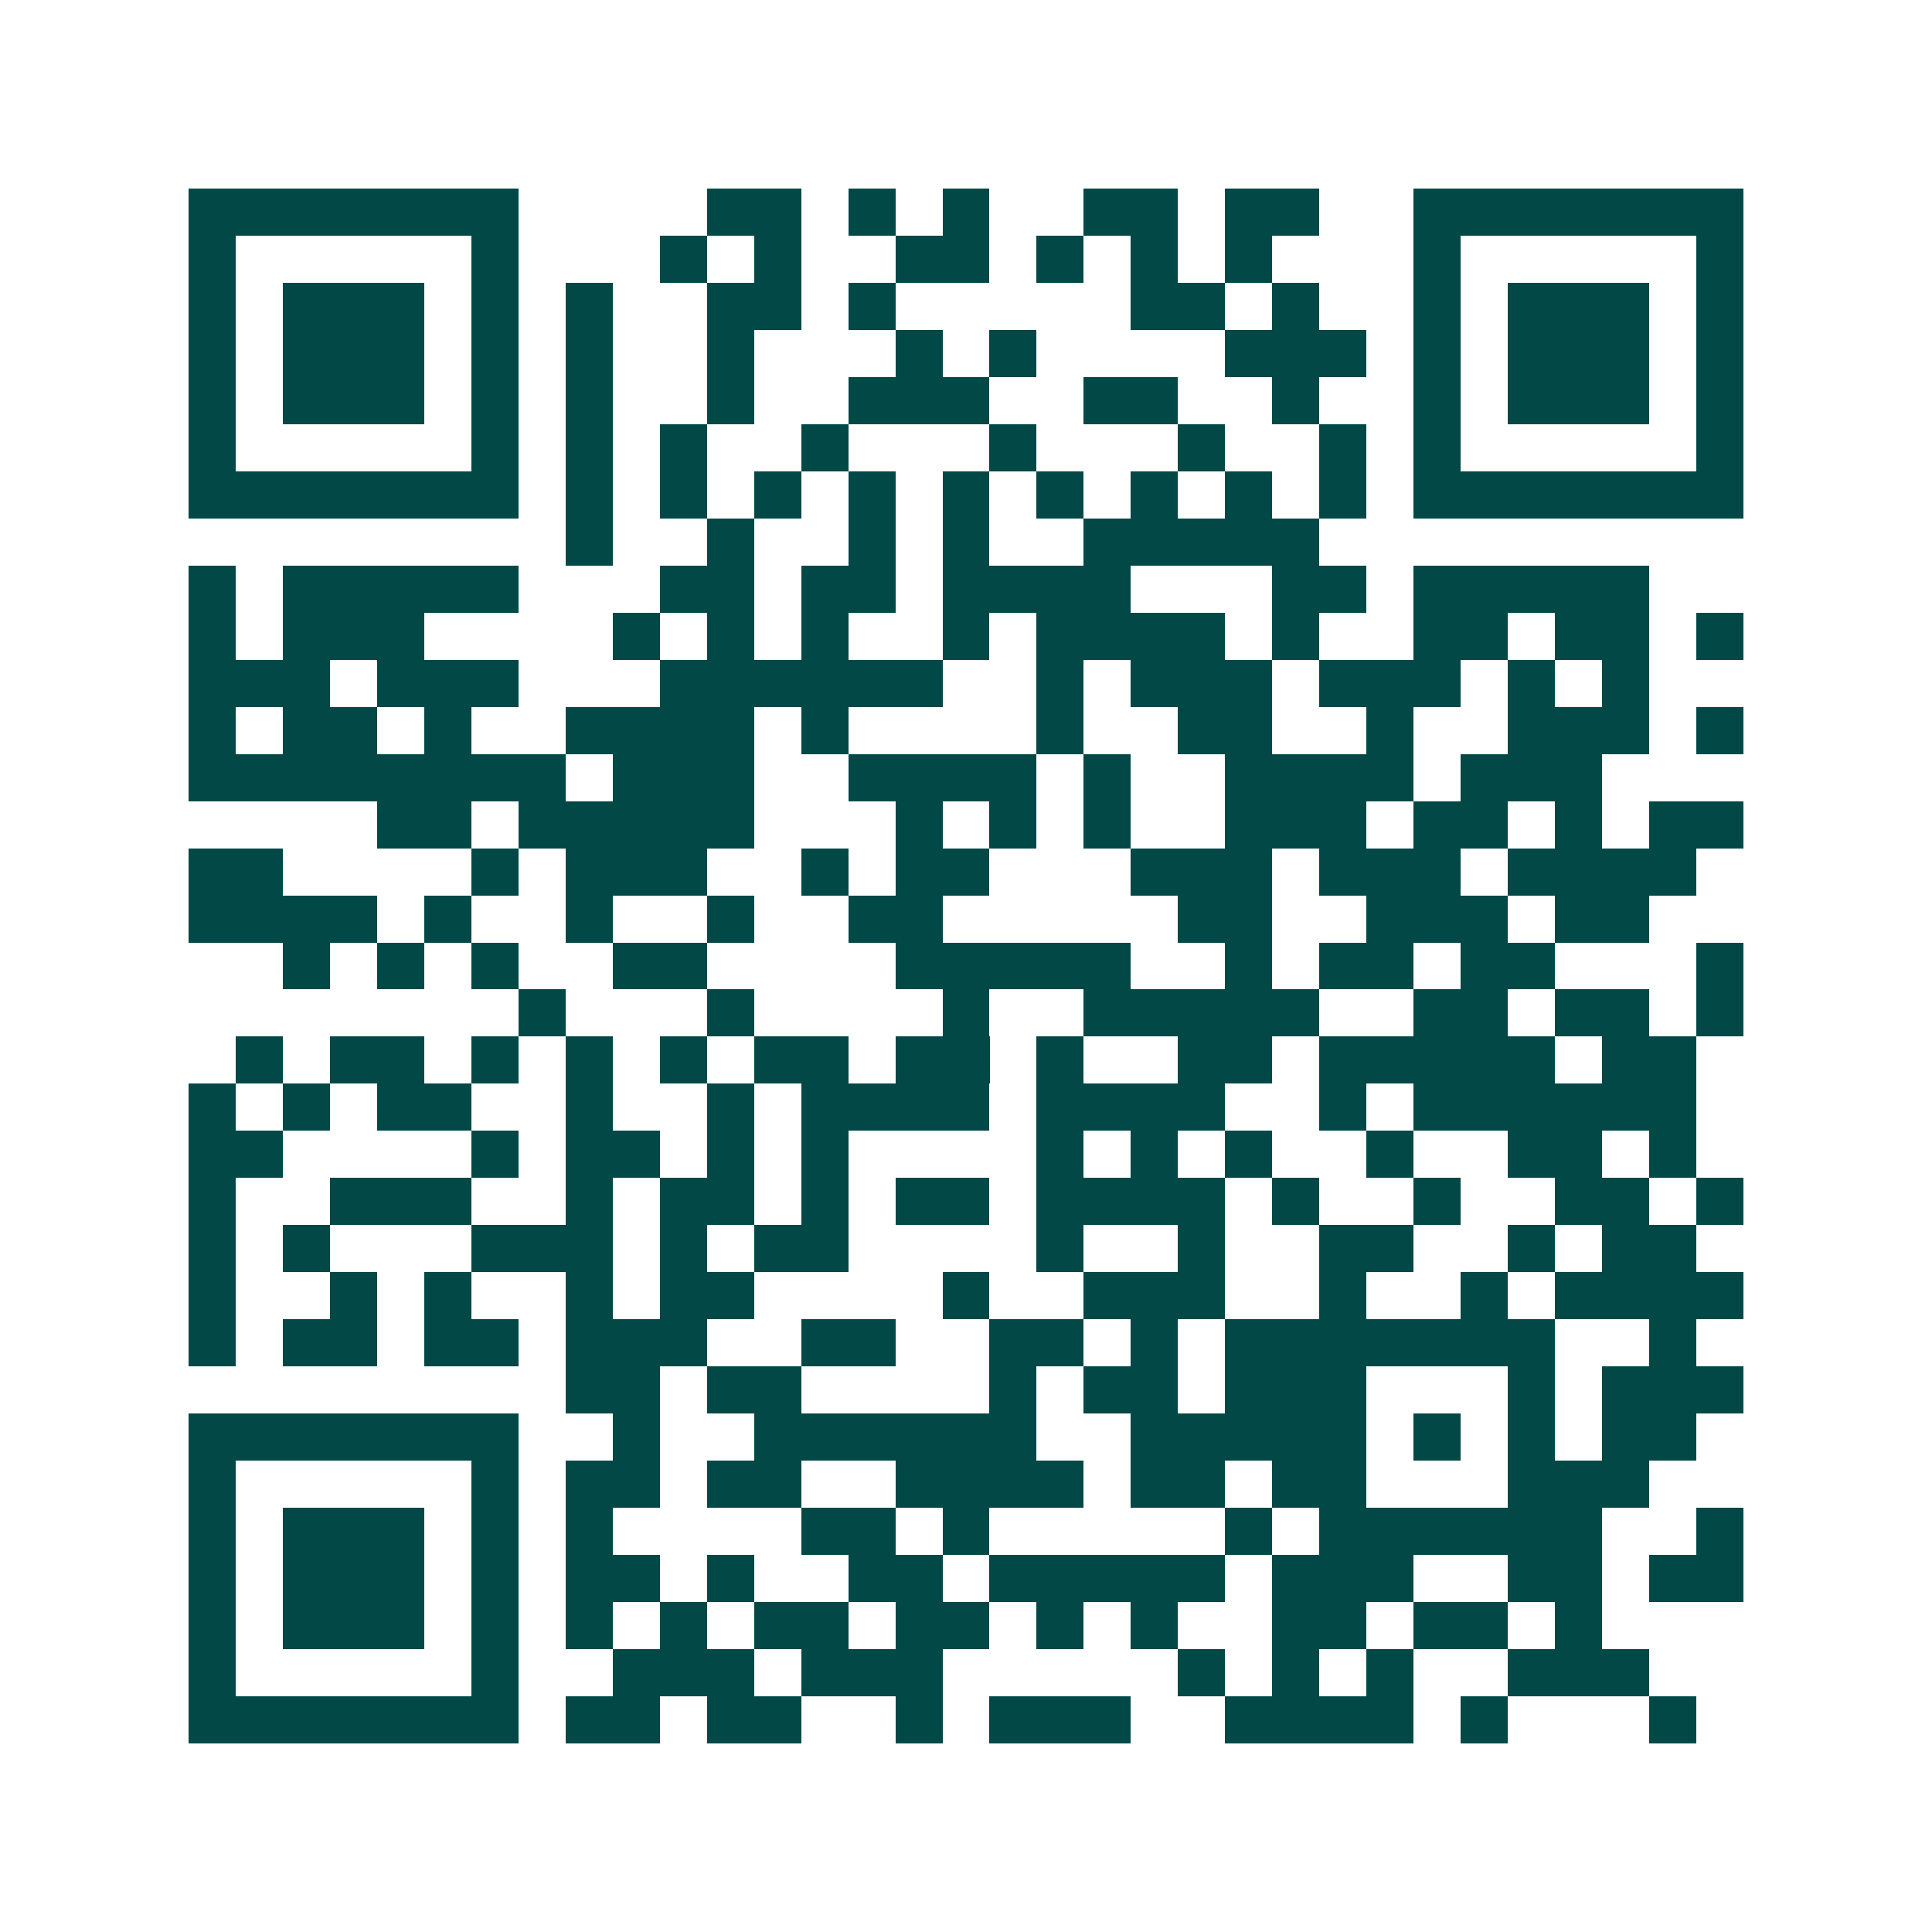 <svg xmlns="http://www.w3.org/2000/svg" width="200" height="200" viewBox="0 0 41 41" shape-rendering="crispEdges"><path fill="#ffffff" d="M0 0h41v41H0z"/><path stroke="#014847" d="M4 4.5h7m4 0h2m1 0h1m1 0h1m2 0h2m1 0h2m2 0h7M4 5.5h1m5 0h1m3 0h1m1 0h1m2 0h2m1 0h1m1 0h1m1 0h1m3 0h1m5 0h1M4 6.5h1m1 0h3m1 0h1m1 0h1m2 0h2m1 0h1m5 0h2m1 0h1m2 0h1m1 0h3m1 0h1M4 7.5h1m1 0h3m1 0h1m1 0h1m2 0h1m3 0h1m1 0h1m4 0h3m1 0h1m1 0h3m1 0h1M4 8.5h1m1 0h3m1 0h1m1 0h1m2 0h1m2 0h3m2 0h2m2 0h1m2 0h1m1 0h3m1 0h1M4 9.5h1m5 0h1m1 0h1m1 0h1m2 0h1m3 0h1m3 0h1m2 0h1m1 0h1m5 0h1M4 10.5h7m1 0h1m1 0h1m1 0h1m1 0h1m1 0h1m1 0h1m1 0h1m1 0h1m1 0h1m1 0h7M12 11.5h1m2 0h1m2 0h1m1 0h1m2 0h5M4 12.5h1m1 0h5m3 0h2m1 0h2m1 0h4m3 0h2m1 0h5M4 13.5h1m1 0h3m4 0h1m1 0h1m1 0h1m2 0h1m1 0h4m1 0h1m2 0h2m1 0h2m1 0h1M4 14.5h3m1 0h3m3 0h6m2 0h1m1 0h3m1 0h3m1 0h1m1 0h1M4 15.5h1m1 0h2m1 0h1m2 0h4m1 0h1m4 0h1m2 0h2m2 0h1m2 0h3m1 0h1M4 16.5h8m1 0h3m2 0h4m1 0h1m2 0h4m1 0h3M8 17.5h2m1 0h5m3 0h1m1 0h1m1 0h1m2 0h3m1 0h2m1 0h1m1 0h2M4 18.5h2m4 0h1m1 0h3m2 0h1m1 0h2m3 0h3m1 0h3m1 0h4M4 19.5h4m1 0h1m2 0h1m2 0h1m2 0h2m5 0h2m2 0h3m1 0h2M6 20.5h1m1 0h1m1 0h1m2 0h2m4 0h5m2 0h1m1 0h2m1 0h2m3 0h1M11 21.5h1m3 0h1m4 0h1m2 0h5m2 0h2m1 0h2m1 0h1M5 22.5h1m1 0h2m1 0h1m1 0h1m1 0h1m1 0h2m1 0h2m1 0h1m2 0h2m1 0h5m1 0h2M4 23.5h1m1 0h1m1 0h2m2 0h1m2 0h1m1 0h4m1 0h4m2 0h1m1 0h6M4 24.5h2m4 0h1m1 0h2m1 0h1m1 0h1m4 0h1m1 0h1m1 0h1m2 0h1m2 0h2m1 0h1M4 25.5h1m2 0h3m2 0h1m1 0h2m1 0h1m1 0h2m1 0h4m1 0h1m2 0h1m2 0h2m1 0h1M4 26.5h1m1 0h1m3 0h3m1 0h1m1 0h2m4 0h1m2 0h1m2 0h2m2 0h1m1 0h2M4 27.5h1m2 0h1m1 0h1m2 0h1m1 0h2m4 0h1m2 0h3m2 0h1m2 0h1m1 0h4M4 28.5h1m1 0h2m1 0h2m1 0h3m2 0h2m2 0h2m1 0h1m1 0h7m2 0h1M12 29.5h2m1 0h2m4 0h1m1 0h2m1 0h3m3 0h1m1 0h3M4 30.5h7m2 0h1m2 0h6m2 0h5m1 0h1m1 0h1m1 0h2M4 31.5h1m5 0h1m1 0h2m1 0h2m2 0h4m1 0h2m1 0h2m3 0h3M4 32.5h1m1 0h3m1 0h1m1 0h1m4 0h2m1 0h1m5 0h1m1 0h6m2 0h1M4 33.5h1m1 0h3m1 0h1m1 0h2m1 0h1m2 0h2m1 0h5m1 0h3m2 0h2m1 0h2M4 34.5h1m1 0h3m1 0h1m1 0h1m1 0h1m1 0h2m1 0h2m1 0h1m1 0h1m2 0h2m1 0h2m1 0h1M4 35.5h1m5 0h1m2 0h3m1 0h3m5 0h1m1 0h1m1 0h1m2 0h3M4 36.5h7m1 0h2m1 0h2m2 0h1m1 0h3m2 0h4m1 0h1m3 0h1"/></svg>
